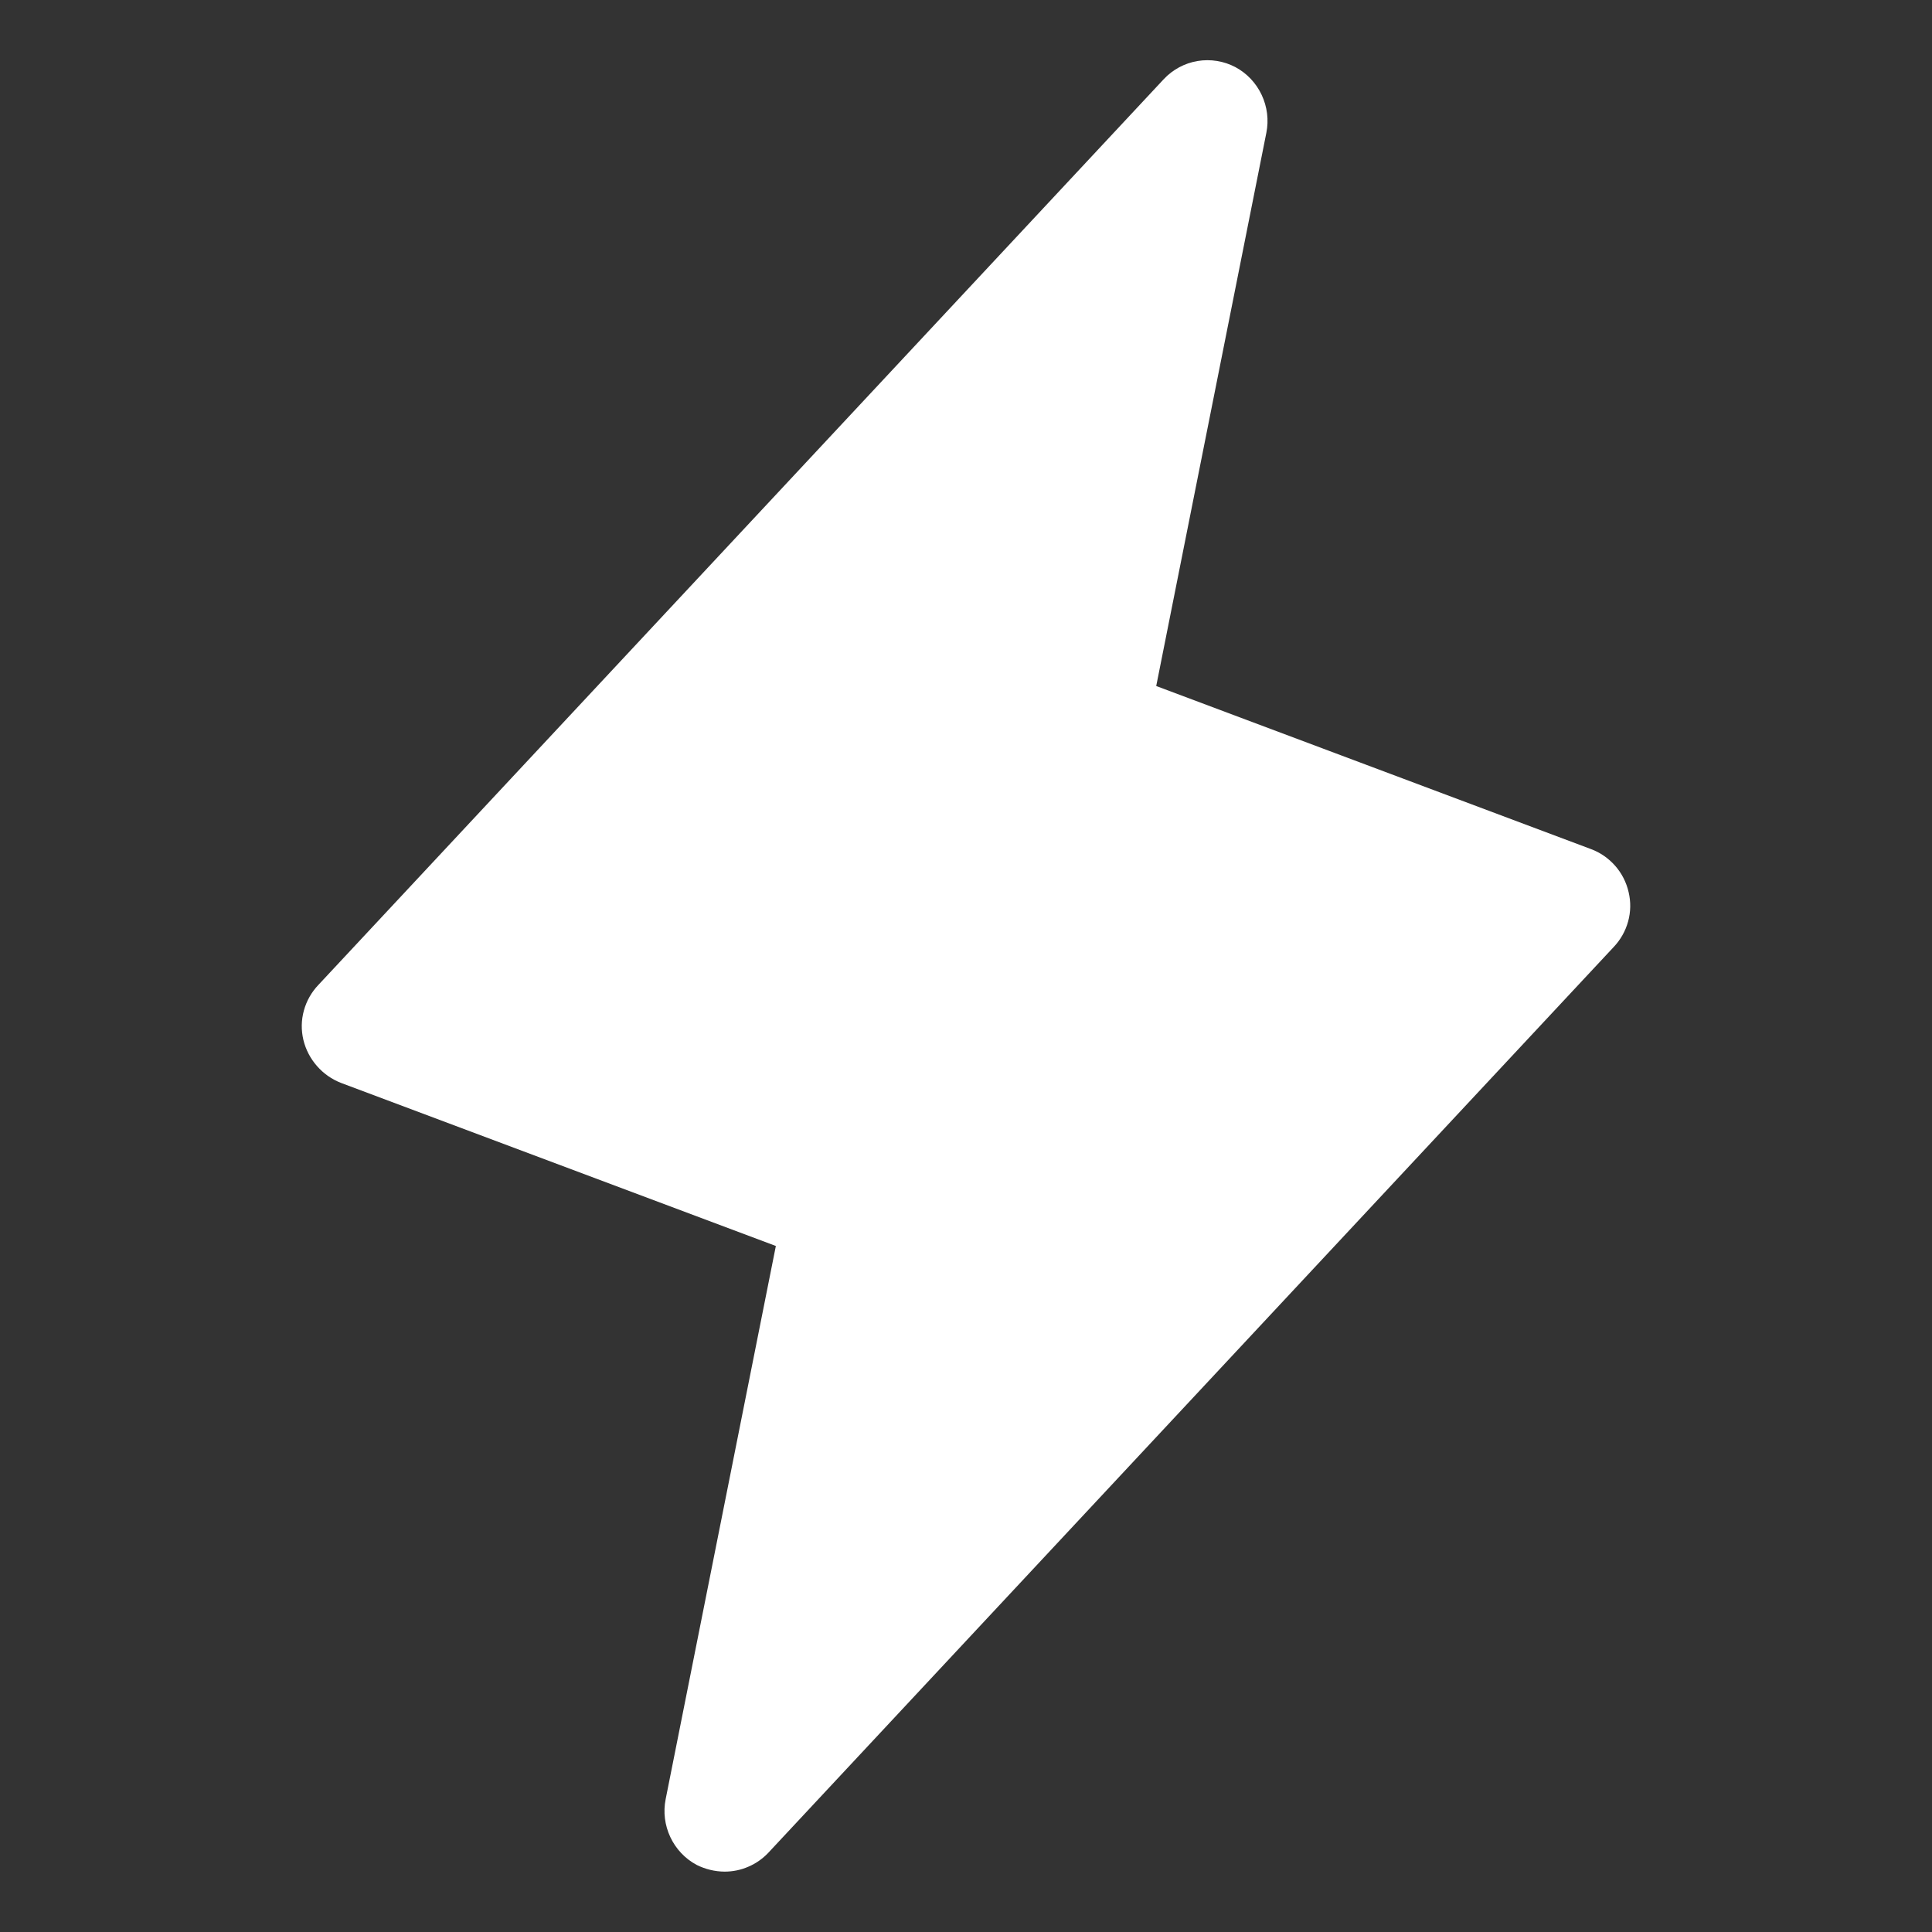<svg width="24" height="24" viewBox="0 0 24 24" fill="none" xmlns="http://www.w3.org/2000/svg">
<rect x="0" y="0" width="24" height="24" fill="#333333" stroke="none"/>
<path d="M20.231 11.081C20.203 10.96 20.146 10.848 20.064 10.755C19.982 10.662 19.879 10.59 19.762 10.547L14.363 8.522L15.731 1.65C15.763 1.491 15.742 1.326 15.673 1.179C15.604 1.032 15.49 0.911 15.347 0.834C15.203 0.758 15.037 0.731 14.876 0.758C14.715 0.785 14.567 0.865 14.456 0.984L3.956 12.234C3.87 12.324 3.808 12.433 3.775 12.553C3.742 12.672 3.74 12.798 3.769 12.919C3.798 13.039 3.856 13.15 3.938 13.243C4.019 13.336 4.122 13.408 4.238 13.453L9.638 15.478L8.269 22.35C8.237 22.509 8.258 22.674 8.327 22.821C8.396 22.968 8.51 23.089 8.653 23.166C8.761 23.22 8.879 23.249 9 23.25C9.102 23.25 9.203 23.23 9.296 23.189C9.39 23.149 9.474 23.09 9.544 23.016L20.044 11.766C20.13 11.676 20.192 11.567 20.225 11.447C20.258 11.328 20.26 11.202 20.231 11.081Z" fill="white"/>
</svg>
